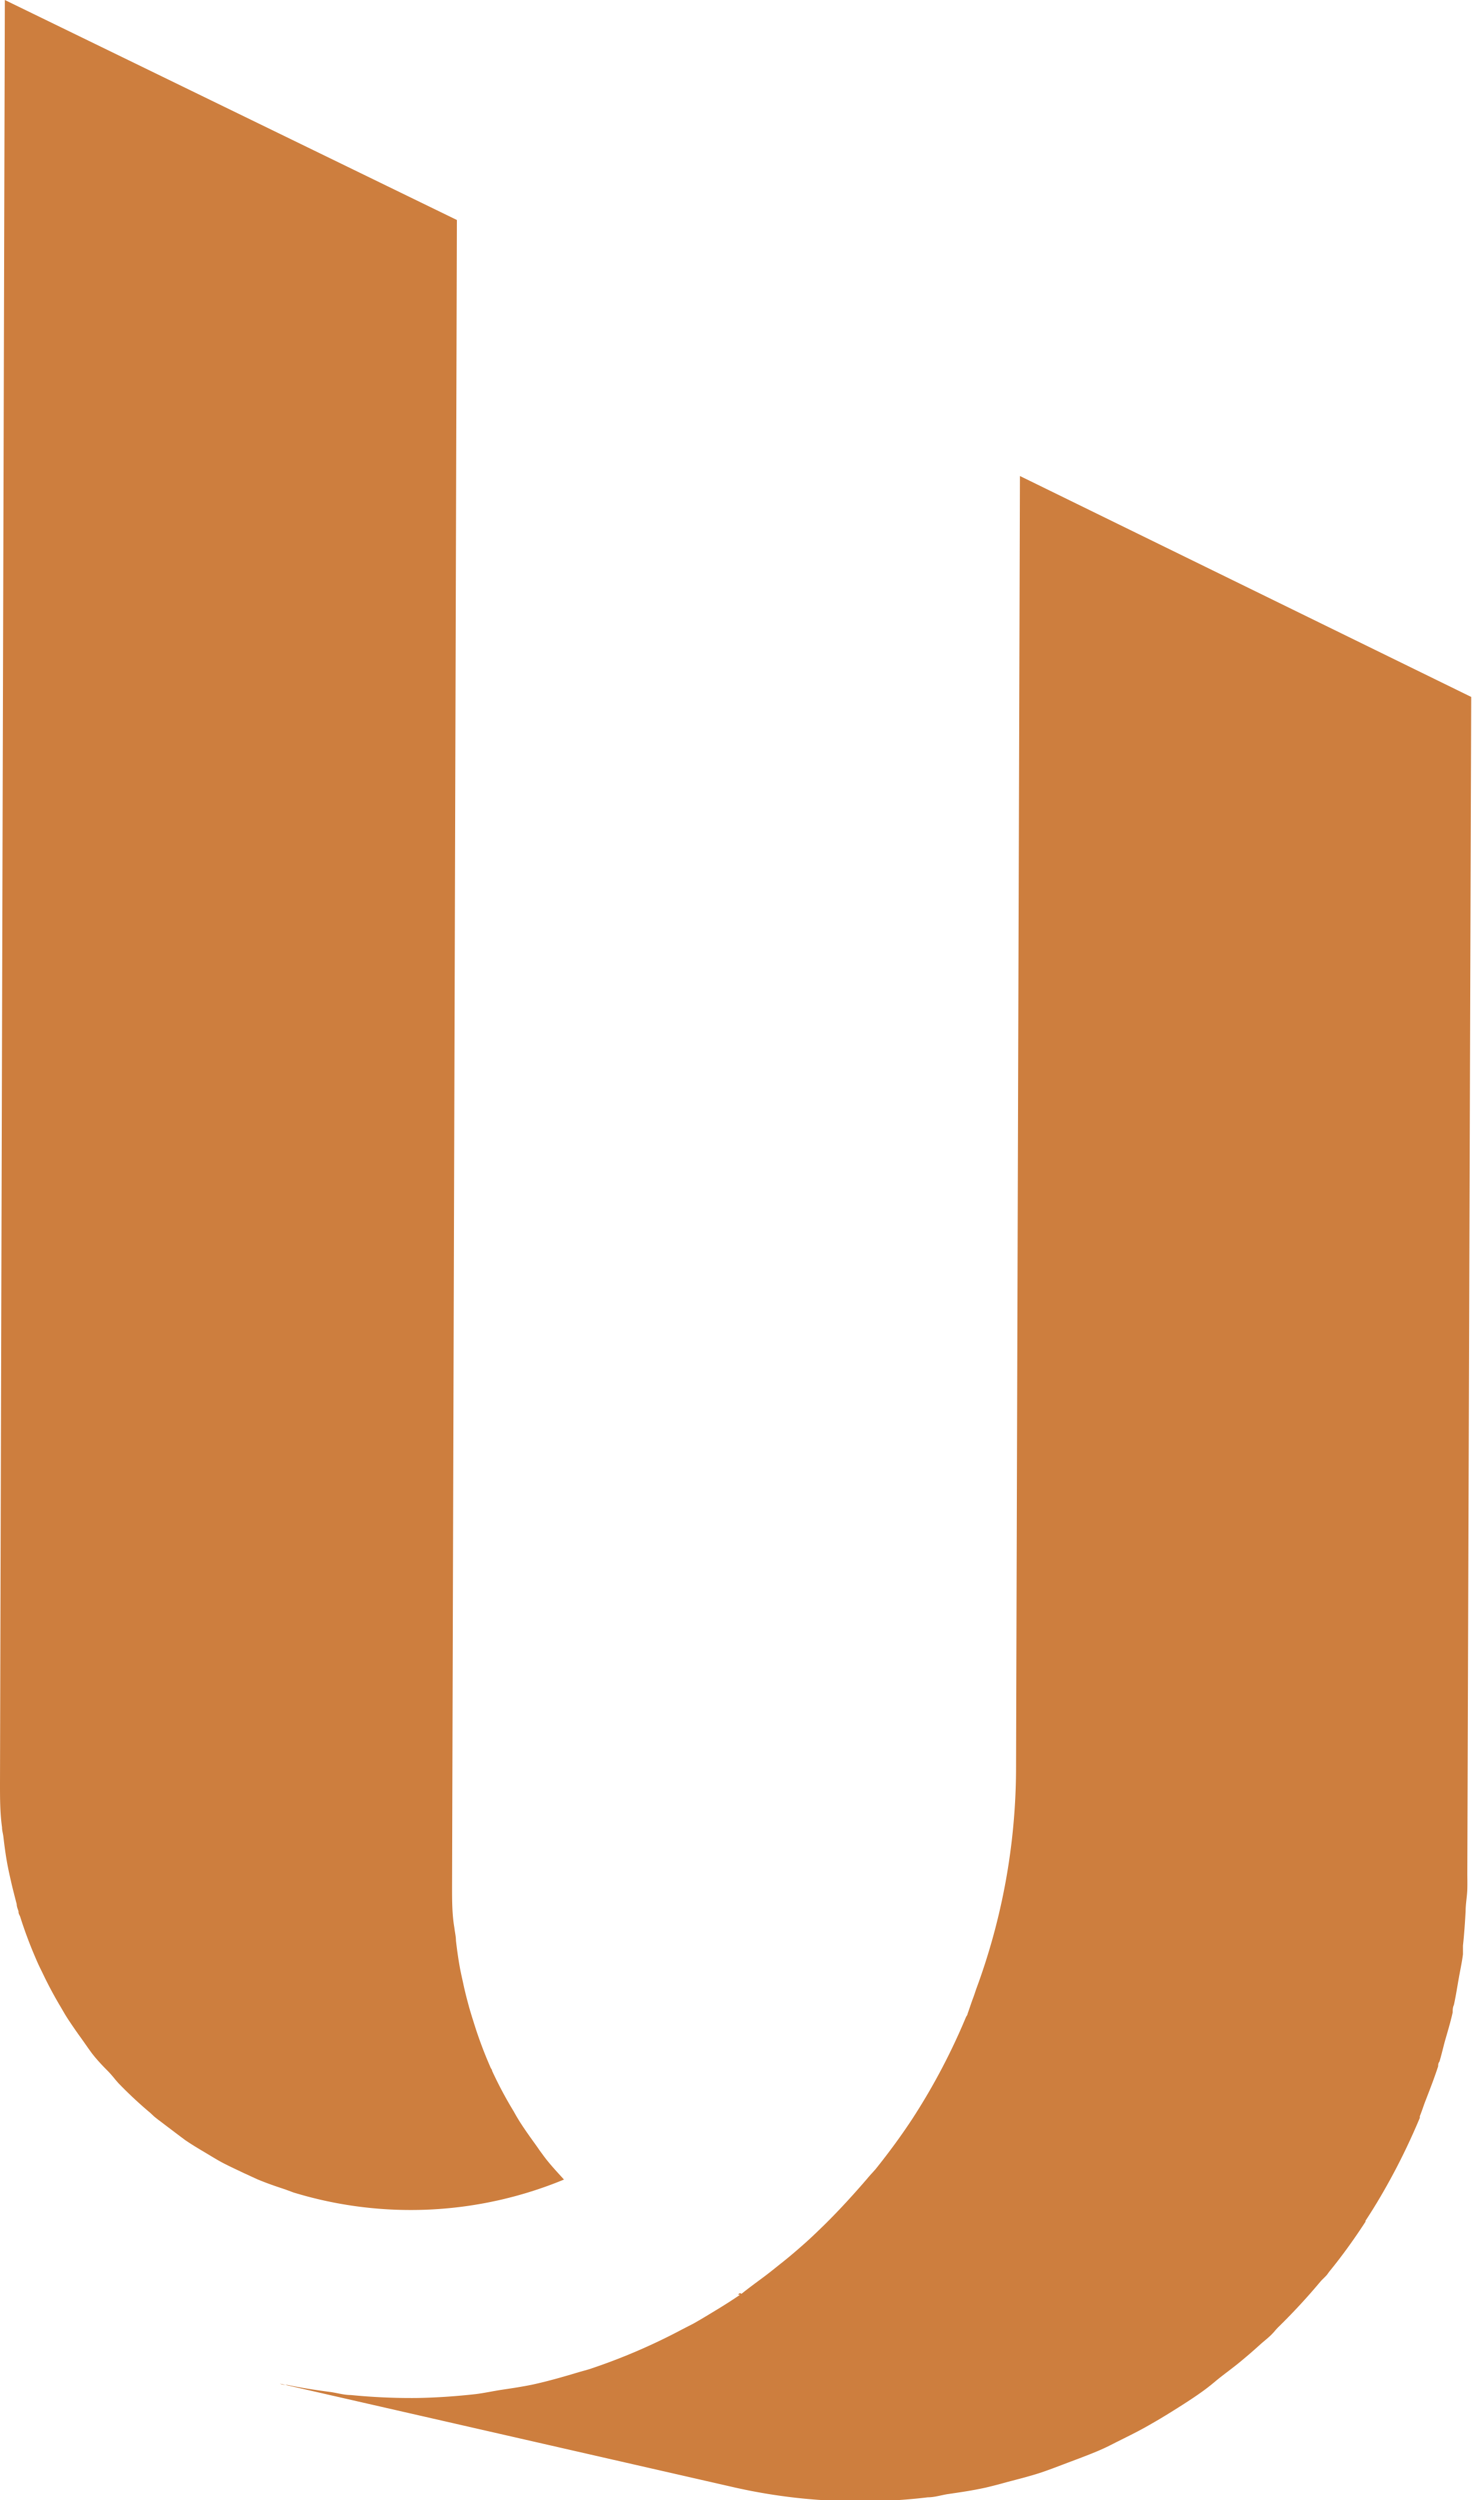 <svg xmlns="http://www.w3.org/2000/svg" width="94.43" height="160.36" viewBox="0 0 94.43 160.36">
  <g id="圖層_2" data-name="圖層 2">
    <g id="圖層_1-2" data-name="圖層 1">
      <path d="M47.47,147.07l-.13.09,2.26.52c-.66-.16-1.31-.34-2-.54Z" fill="#cd7e3e"/>
      <path d="M.13,117.2c0,.21.07.42.09.63.07.6.15,1.19.26,1.78.06.31.13.63.2.94.12.53.24,1,.39,1.57,0,.16.07.32.12.47a.14.14,0,0,0,0,.06c0,.1.08.2.11.3a27.58,27.58,0,0,0,1,2.67c.12.29.26.58.4.86q.51,1.08,1.11,2.1c.17.28.32.56.5.84s.54.81.83,1.21.46.66.71,1,.63.76,1,1.13.5.58.76.86a26.34,26.34,0,0,0,2.05,1.91l.2.19c.23.2.48.37.72.56.44.33.88.67,1.33,1l.12.08c.36.24.73.46,1.1.68s.72.44,1.09.64.91.45,1.37.67l.89.41c.59.25,1.2.46,1.81.66l.38.14.16.06a25.73,25.73,0,0,0,17.35-.83c-.48-.53-1-1.08-1.4-1.65-.14-.18-.27-.38-.4-.56-.36-.5-.72-1-1.05-1.52-.13-.21-.26-.43-.38-.65a25.57,25.57,0,0,1-1.38-2.59c0-.08-.08-.15-.11-.24a26.87,26.87,0,0,1-1.11-3c-.09-.27-.17-.55-.25-.82-.14-.52-.27-1-.39-1.58-.07-.31-.14-.62-.2-.94-.11-.58-.19-1.18-.26-1.77,0-.27-.07-.54-.1-.82C29,122.78,29,121.9,29,121l.31-106.89L.31,0,0,114.38C0,115.33,0,116.27.13,117.2Z" fill="#cd7e3e"/>
      <path d="M65.43,30.53l-.25,83a41.08,41.08,0,0,1-2.57,14.08c-.06.18-.12.37-.19.55h0c-.12.32-.22.64-.35,1h0c0,.08-.08.15-.11.23a40.68,40.68,0,0,1-3.41,6.47h0l0,0h0c-.74,1.13-1.53,2.2-2.37,3.25-.17.2-.36.39-.53.6h0c-.86,1-1.77,2-2.72,2.94h0c-.39.38-.78.76-1.19,1.13h0c-.56.5-1.14,1-1.73,1.46-.36.29-.72.58-1.1.86h0c-.43.32-.87.64-1.32,1h0c-.56.39-1.13.75-1.71,1.1h0c-.46.28-.92.56-1.4.83h0l-.7.36a38.53,38.53,0,0,1-6,2.57h0l-.57.16c-1,.3-2,.59-3,.81h0c-.66.14-1.34.24-2,.34s-1.12.21-1.69.28h0c-1.25.14-2.52.23-3.8.25a39.06,39.06,0,0,1-4.21-.19c-.45,0-.9-.14-1.35-.2-.92-.12-1.83-.26-2.73-.45-.16,0-.32,0-.47-.08l29,6.62a36.2,36.2,0,0,0,8.76.92,34.15,34.15,0,0,0,3.8-.25c.42,0,.83-.13,1.24-.2.83-.12,1.65-.24,2.46-.42.48-.11,1-.25,1.43-.37.72-.19,1.44-.37,2.14-.6.5-.17,1-.36,1.47-.54.66-.25,1.32-.49,2-.77s1-.46,1.46-.69,1.22-.6,1.82-.94.94-.54,1.41-.83,1.14-.71,1.7-1.09.89-.63,1.33-1,1.06-.81,1.58-1.24.84-.71,1.25-1.08c.23-.21.48-.4.7-.61s.31-.35.48-.52a39.94,39.94,0,0,0,2.72-2.94c.14-.16.3-.29.43-.45l.13-.18c.82-1,1.61-2.1,2.33-3.21l0-.06h0c.7-1.06,1.34-2.17,1.94-3.31h0c.56-1.07,1.07-2.16,1.54-3.28a.49.49,0,0,0,0-.11c.13-.31.23-.64.35-.95.29-.75.58-1.49.83-2.26,0-.09,0-.19.08-.29.14-.45.24-.92.37-1.38s.35-1.18.48-1.78c0-.16,0-.32.08-.48.12-.56.21-1.13.31-1.7s.2-1,.27-1.55c0-.18,0-.37,0-.55.08-.73.13-1.46.17-2.2,0-.48.1-1,.11-1.43s0-.67,0-1l.25-75.46Z" fill="#cd7e3e"/>
    </g>
  </g>
</svg>
